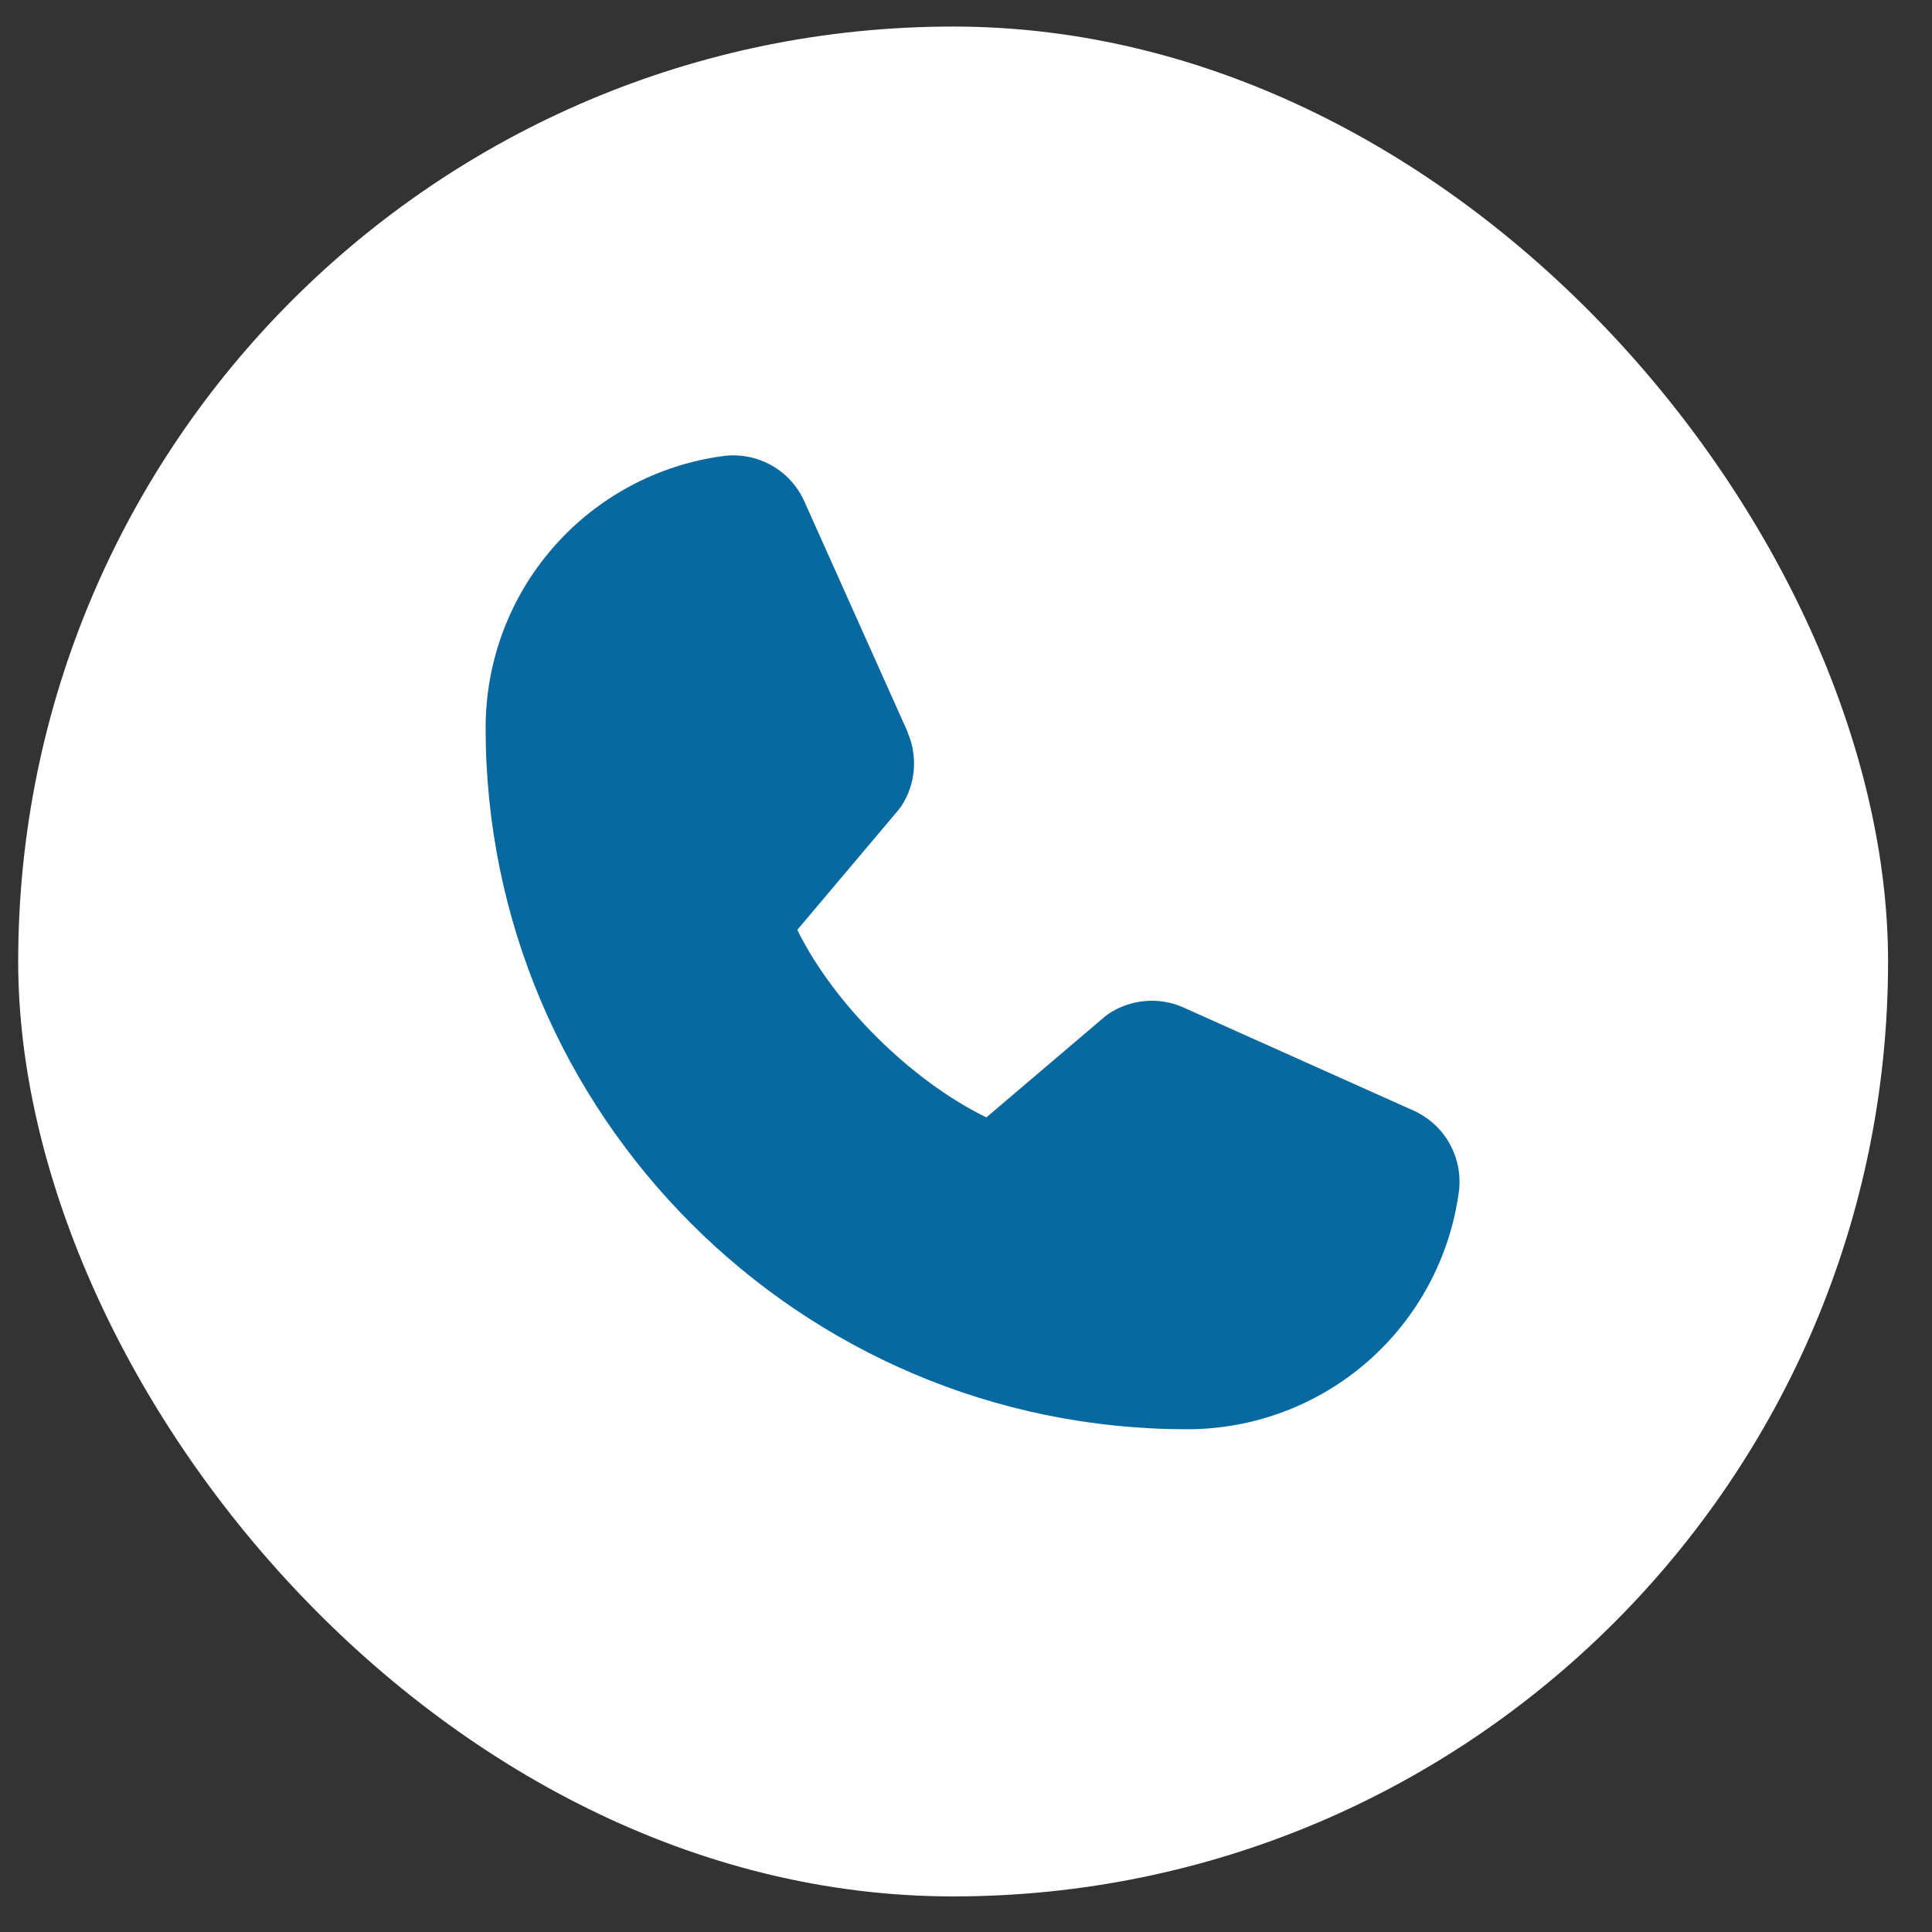 <?xml version="1.0" encoding="UTF-8"?> <svg xmlns="http://www.w3.org/2000/svg" width="31" height="31" viewBox="0 0 31 31" fill="none"><rect x="0" y="0" width="31" height="31" fill="#333333" stroke="none"/><rect x="0.292" y="0.426" width="30.003" height="30.003" rx="15.001" fill="white"></rect><path d="M23.41 19.111C23.27 20.169 22.75 21.141 21.947 21.845C21.143 22.548 20.111 22.935 19.044 22.933C12.84 22.933 7.792 17.886 7.792 11.682C7.791 10.614 8.177 9.582 8.881 8.779C9.584 7.975 10.556 7.455 11.615 7.316C11.882 7.283 12.153 7.338 12.388 7.472C12.622 7.606 12.806 7.812 12.913 8.06L14.563 11.744V11.753C14.646 11.942 14.679 12.149 14.662 12.355C14.645 12.561 14.577 12.759 14.464 12.932C14.45 12.953 14.435 12.973 14.42 12.992L12.793 14.92C13.378 16.11 14.622 17.343 15.827 17.929L17.729 16.311C17.747 16.296 17.767 16.281 17.787 16.267C17.96 16.152 18.159 16.082 18.366 16.063C18.573 16.044 18.781 16.076 18.972 16.158L18.983 16.163L22.663 17.812C22.911 17.919 23.118 18.103 23.252 18.337C23.387 18.571 23.442 18.843 23.41 19.111Z" fill="#0869A0"></path></svg> 